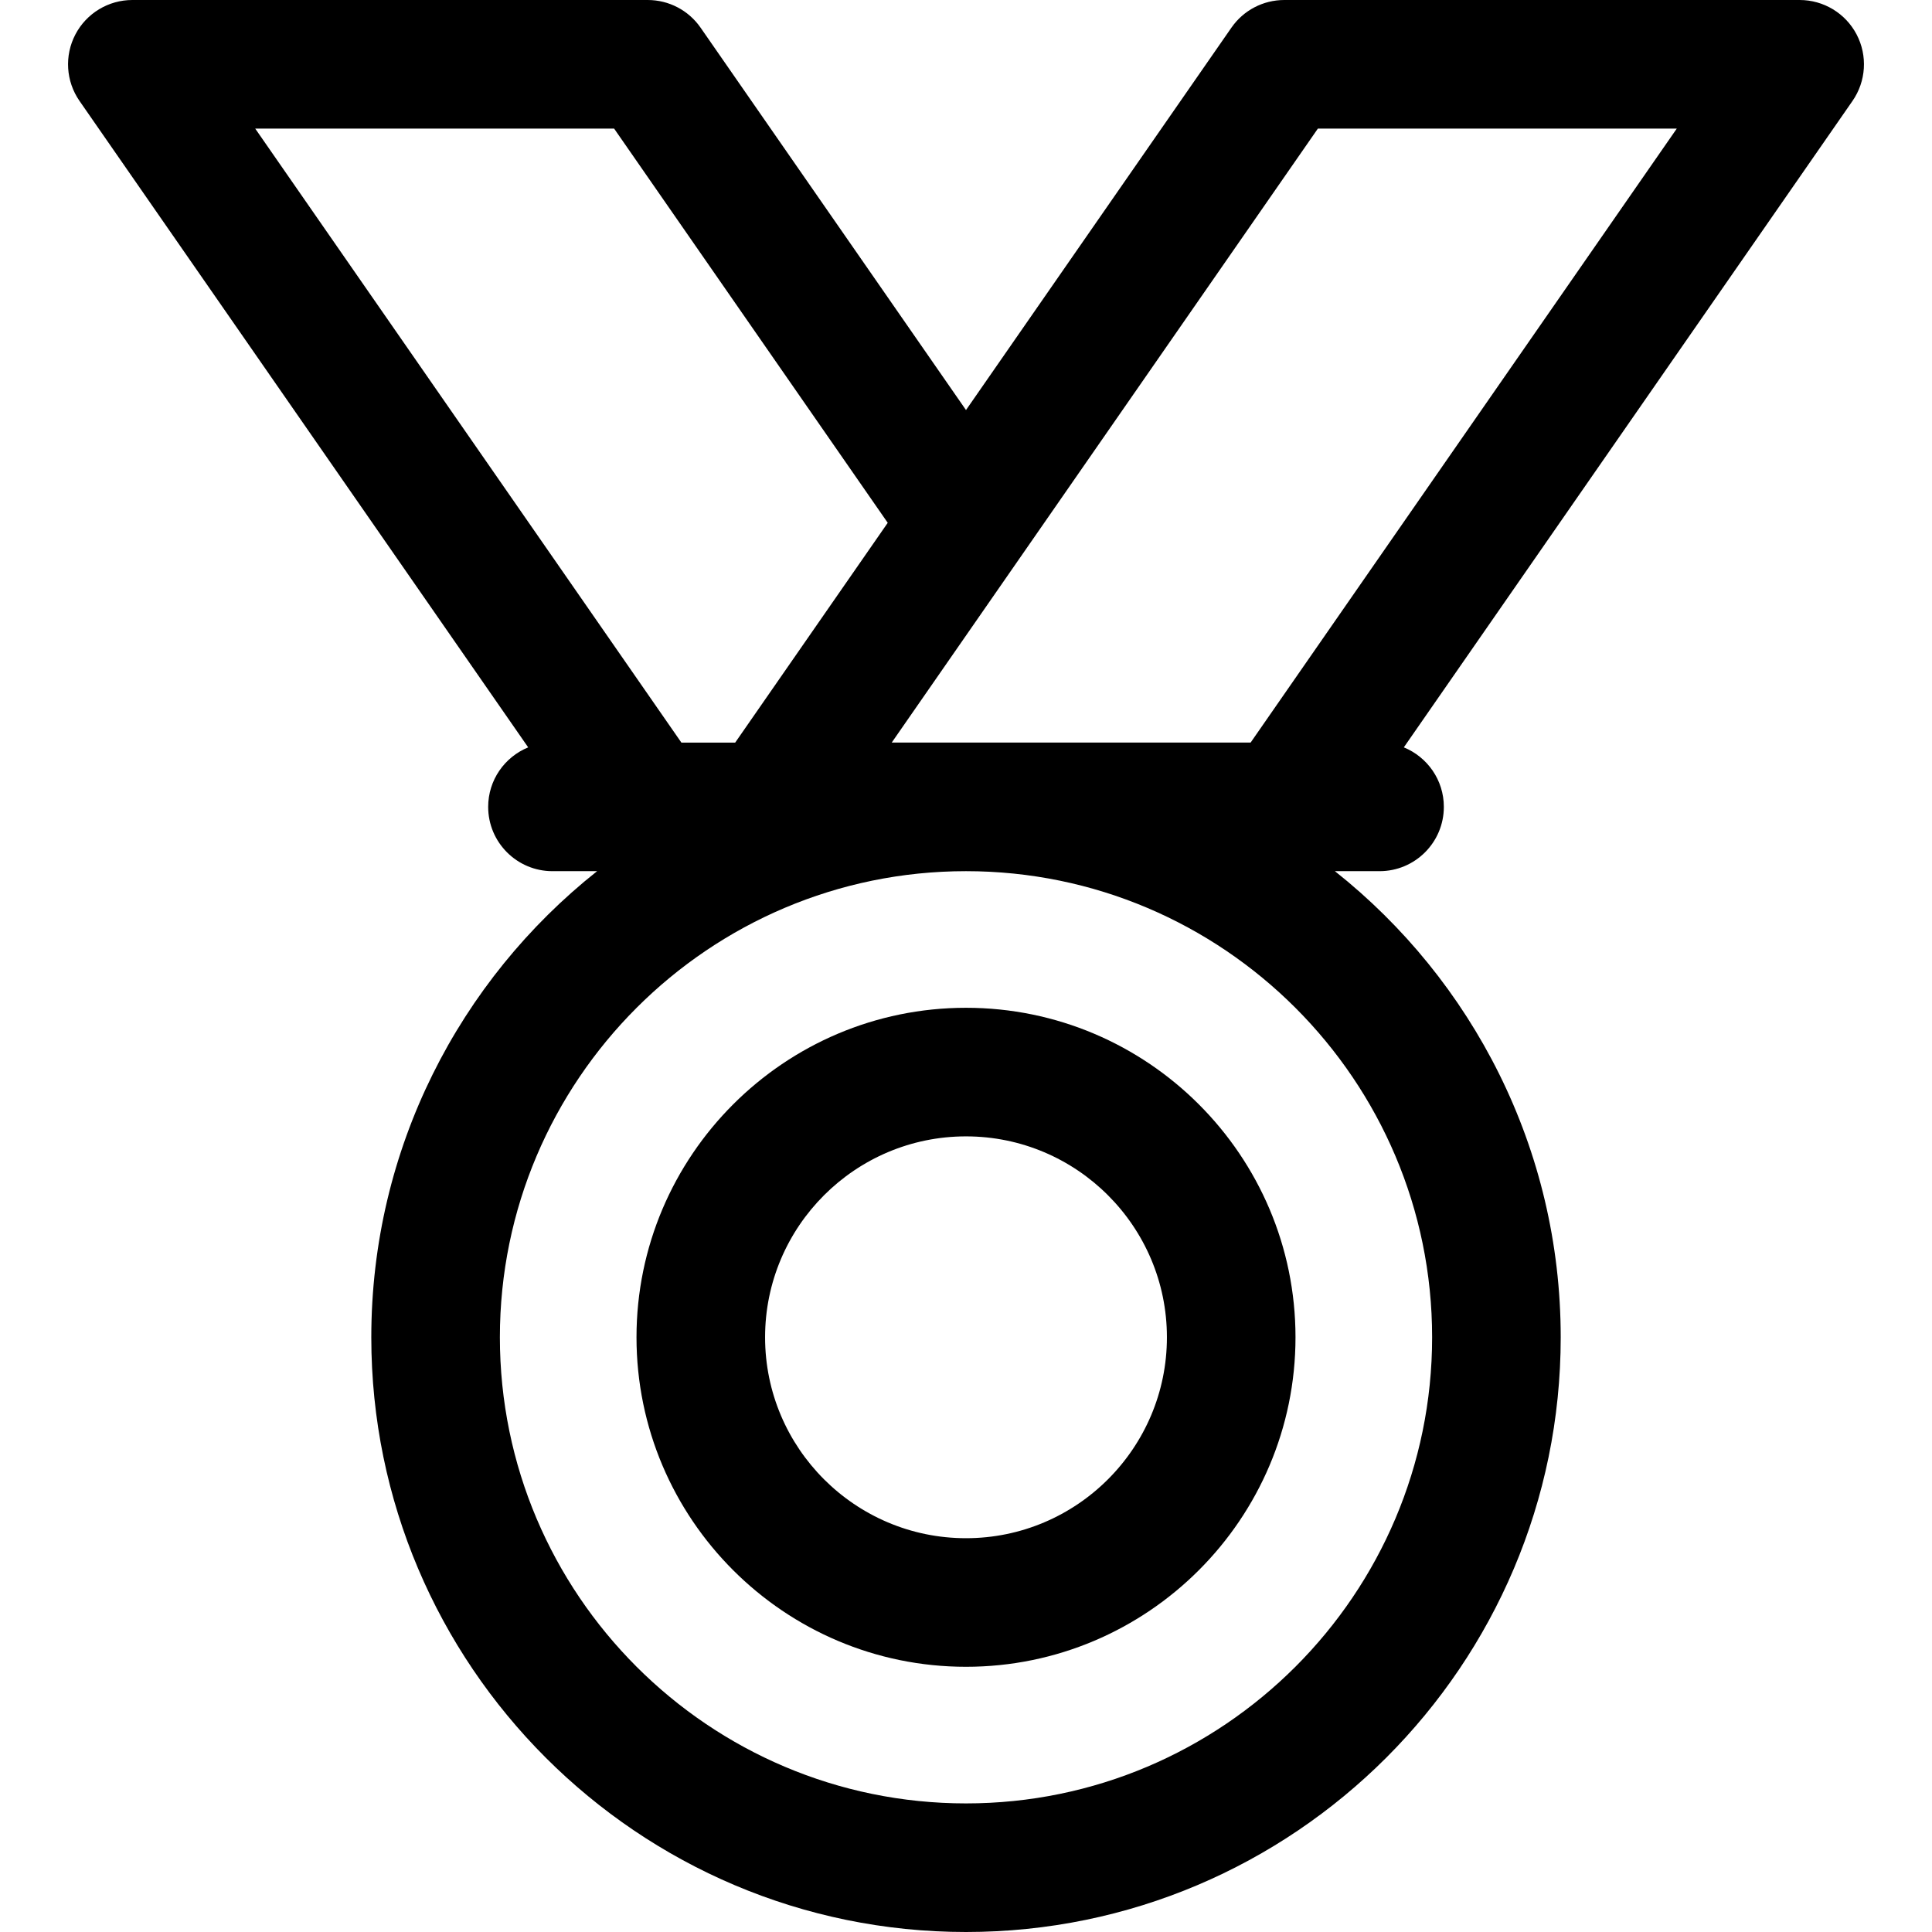 <?xml version="1.0" encoding="iso-8859-1"?>
<!-- Uploaded to: SVG Repo, www.svgrepo.com, Generator: SVG Repo Mixer Tools -->
<!DOCTYPE svg PUBLIC "-//W3C//DTD SVG 1.1//EN" "http://www.w3.org/Graphics/SVG/1.1/DTD/svg11.dtd">
<svg fill="#000000" height="800px" width="800px" version="1.1" id="Capa_1" xmlns="http://www.w3.org/2000/svg" xmlns:xlink="http://www.w3.org/1999/xlink" 
	 viewBox="0 0 297 297" xml:space="preserve">
<g>
	<path d="M148.5,154.924c-27.931,0-50.653,22.723-50.653,50.653c0,27.931,22.723,50.653,50.653,50.653s50.653-22.723,50.653-50.653
		C199.153,177.646,176.431,154.924,148.5,154.924z M148.5,236.463c-17.03,0-30.886-13.855-30.886-30.886
		c0-17.03,13.855-30.886,30.886-30.886s30.886,13.855,30.886,30.886C179.386,222.608,165.53,236.463,148.5,236.463z"/>
	<path d="M285.414,5.302C283.709,2.042,280.335,0,276.657,0h-79.233c-3.239,0-6.273,1.587-8.119,4.248L148.5,63.036L107.695,4.248
		C105.85,1.587,102.815,0,99.576,0H20.343c-3.678,0-7.052,2.042-8.757,5.302c-1.705,3.26-1.459,7.195,0.638,10.218l68.972,99.37
		c-3.607,1.473-6.151,5.012-6.151,9.148c0,5.458,4.425,9.884,9.883,9.884h6.862c-21.133,16.761-34.712,42.65-34.712,71.655
		C57.077,255.988,98.089,297,148.5,297s91.423-41.012,91.423-91.423c0-29.005-13.579-54.895-34.712-71.655h6.862
		c5.458,0,9.884-4.426,9.884-9.884c0-4.137-2.545-7.676-6.152-9.148l68.972-99.37C286.873,12.497,287.119,8.561,285.414,5.302z
		 M94.406,19.768l42.062,60.602l-23.449,33.785h-8.272L39.234,19.768H94.406z M220.155,205.577
		c0,39.511-32.145,71.655-71.655,71.655s-71.655-32.144-71.655-71.655c0-39.511,32.145-71.655,71.655-71.655
		S220.155,166.066,220.155,205.577z M192.253,114.154h-55.172l65.513-94.387h55.173L192.253,114.154z"/>
</g>
</svg>